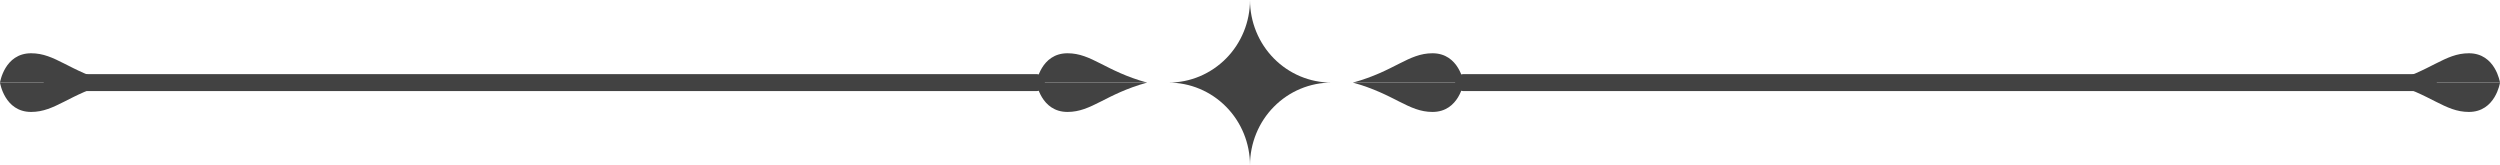 <?xml version="1.0" encoding="UTF-8"?>
<svg xmlns="http://www.w3.org/2000/svg" width="227" height="15" viewBox="0 0 227 15" fill="none">
  <g clip-path="url(#clip0_0_526)">
    <path d="M122.847 7.5C126.634 8.549 127.874 10.164 130.07 10.164C132.49 10.164 132.896 7.5 132.896 7.5H122.847Z" fill="#424242"></path>
    <path d="M122.847 7.5C126.634 6.457 127.874 4.836 130.07 4.836C132.49 4.836 132.896 7.5 132.896 7.5H122.847Z" fill="#424242"></path>
    <path d="M104.153 7.5C100.366 8.549 99.126 10.164 96.93 10.164C94.51 10.164 94.104 7.5 94.104 7.5H104.153Z" fill="#424242"></path>
    <path d="M104.153 7.5C100.366 6.457 99.126 4.836 96.93 4.836C94.51 4.836 94.104 7.5 94.104 7.5H104.153Z" fill="#424242"></path>
    <path d="M216.951 7.5C220.738 8.549 221.973 10.164 224.175 10.164C226.595 10.164 227 7.5 227 7.5H216.951Z" fill="#424242"></path>
    <path d="M216.951 7.5C220.738 6.457 221.973 4.836 224.175 4.836C226.595 4.836 227 7.5 227 7.5H216.951Z" fill="#424242"></path>
    <path d="M106.107 7.5C108.068 7.5 109.948 8.29 111.335 9.697C112.721 11.103 113.5 13.011 113.5 15C113.5 14.015 113.691 13.04 114.063 12.13C114.434 11.22 114.979 10.393 115.665 9.697C116.352 9 117.167 8.448 118.064 8.071C118.961 7.694 119.922 7.5 120.893 7.5C119.922 7.5 118.961 7.306 118.064 6.929C117.167 6.552 116.352 6 115.665 5.303C114.979 4.607 114.434 3.78 114.063 2.87C113.691 1.96 113.5 0.985 113.5 -1.90735e-06C113.5 1.989 112.721 3.897 111.335 5.303C109.948 6.71 108.068 7.5 106.107 7.5Z" fill="#424242"></path>
    <path d="M10.049 7.5C6.262 8.549 5.027 10.164 2.825 10.164C0.405 10.164 0 7.5 0 7.5H10.049Z" fill="#424242"></path>
    <path d="M10.049 7.5C6.262 6.457 5.027 4.836 2.825 4.836C0.405 4.836 0 7.5 0 7.5H10.049Z" fill="#424242"></path>
    <path d="M4.737 7.5H94.104" stroke="#424242" stroke-width="1.54" stroke-linecap="round" stroke-linejoin="round"></path>
    <path d="M132.896 7.5H220.49" stroke="#424242" stroke-width="1.54" stroke-linecap="round" stroke-linejoin="round"></path>
  </g>
  <defs>
    <clipPath id="clip0_0_526">
      <rect width="227" height="15" fill="white" transform="matrix(1 0 0 -1 0 15)"></rect>
    </clipPath>
  </defs>
</svg>

